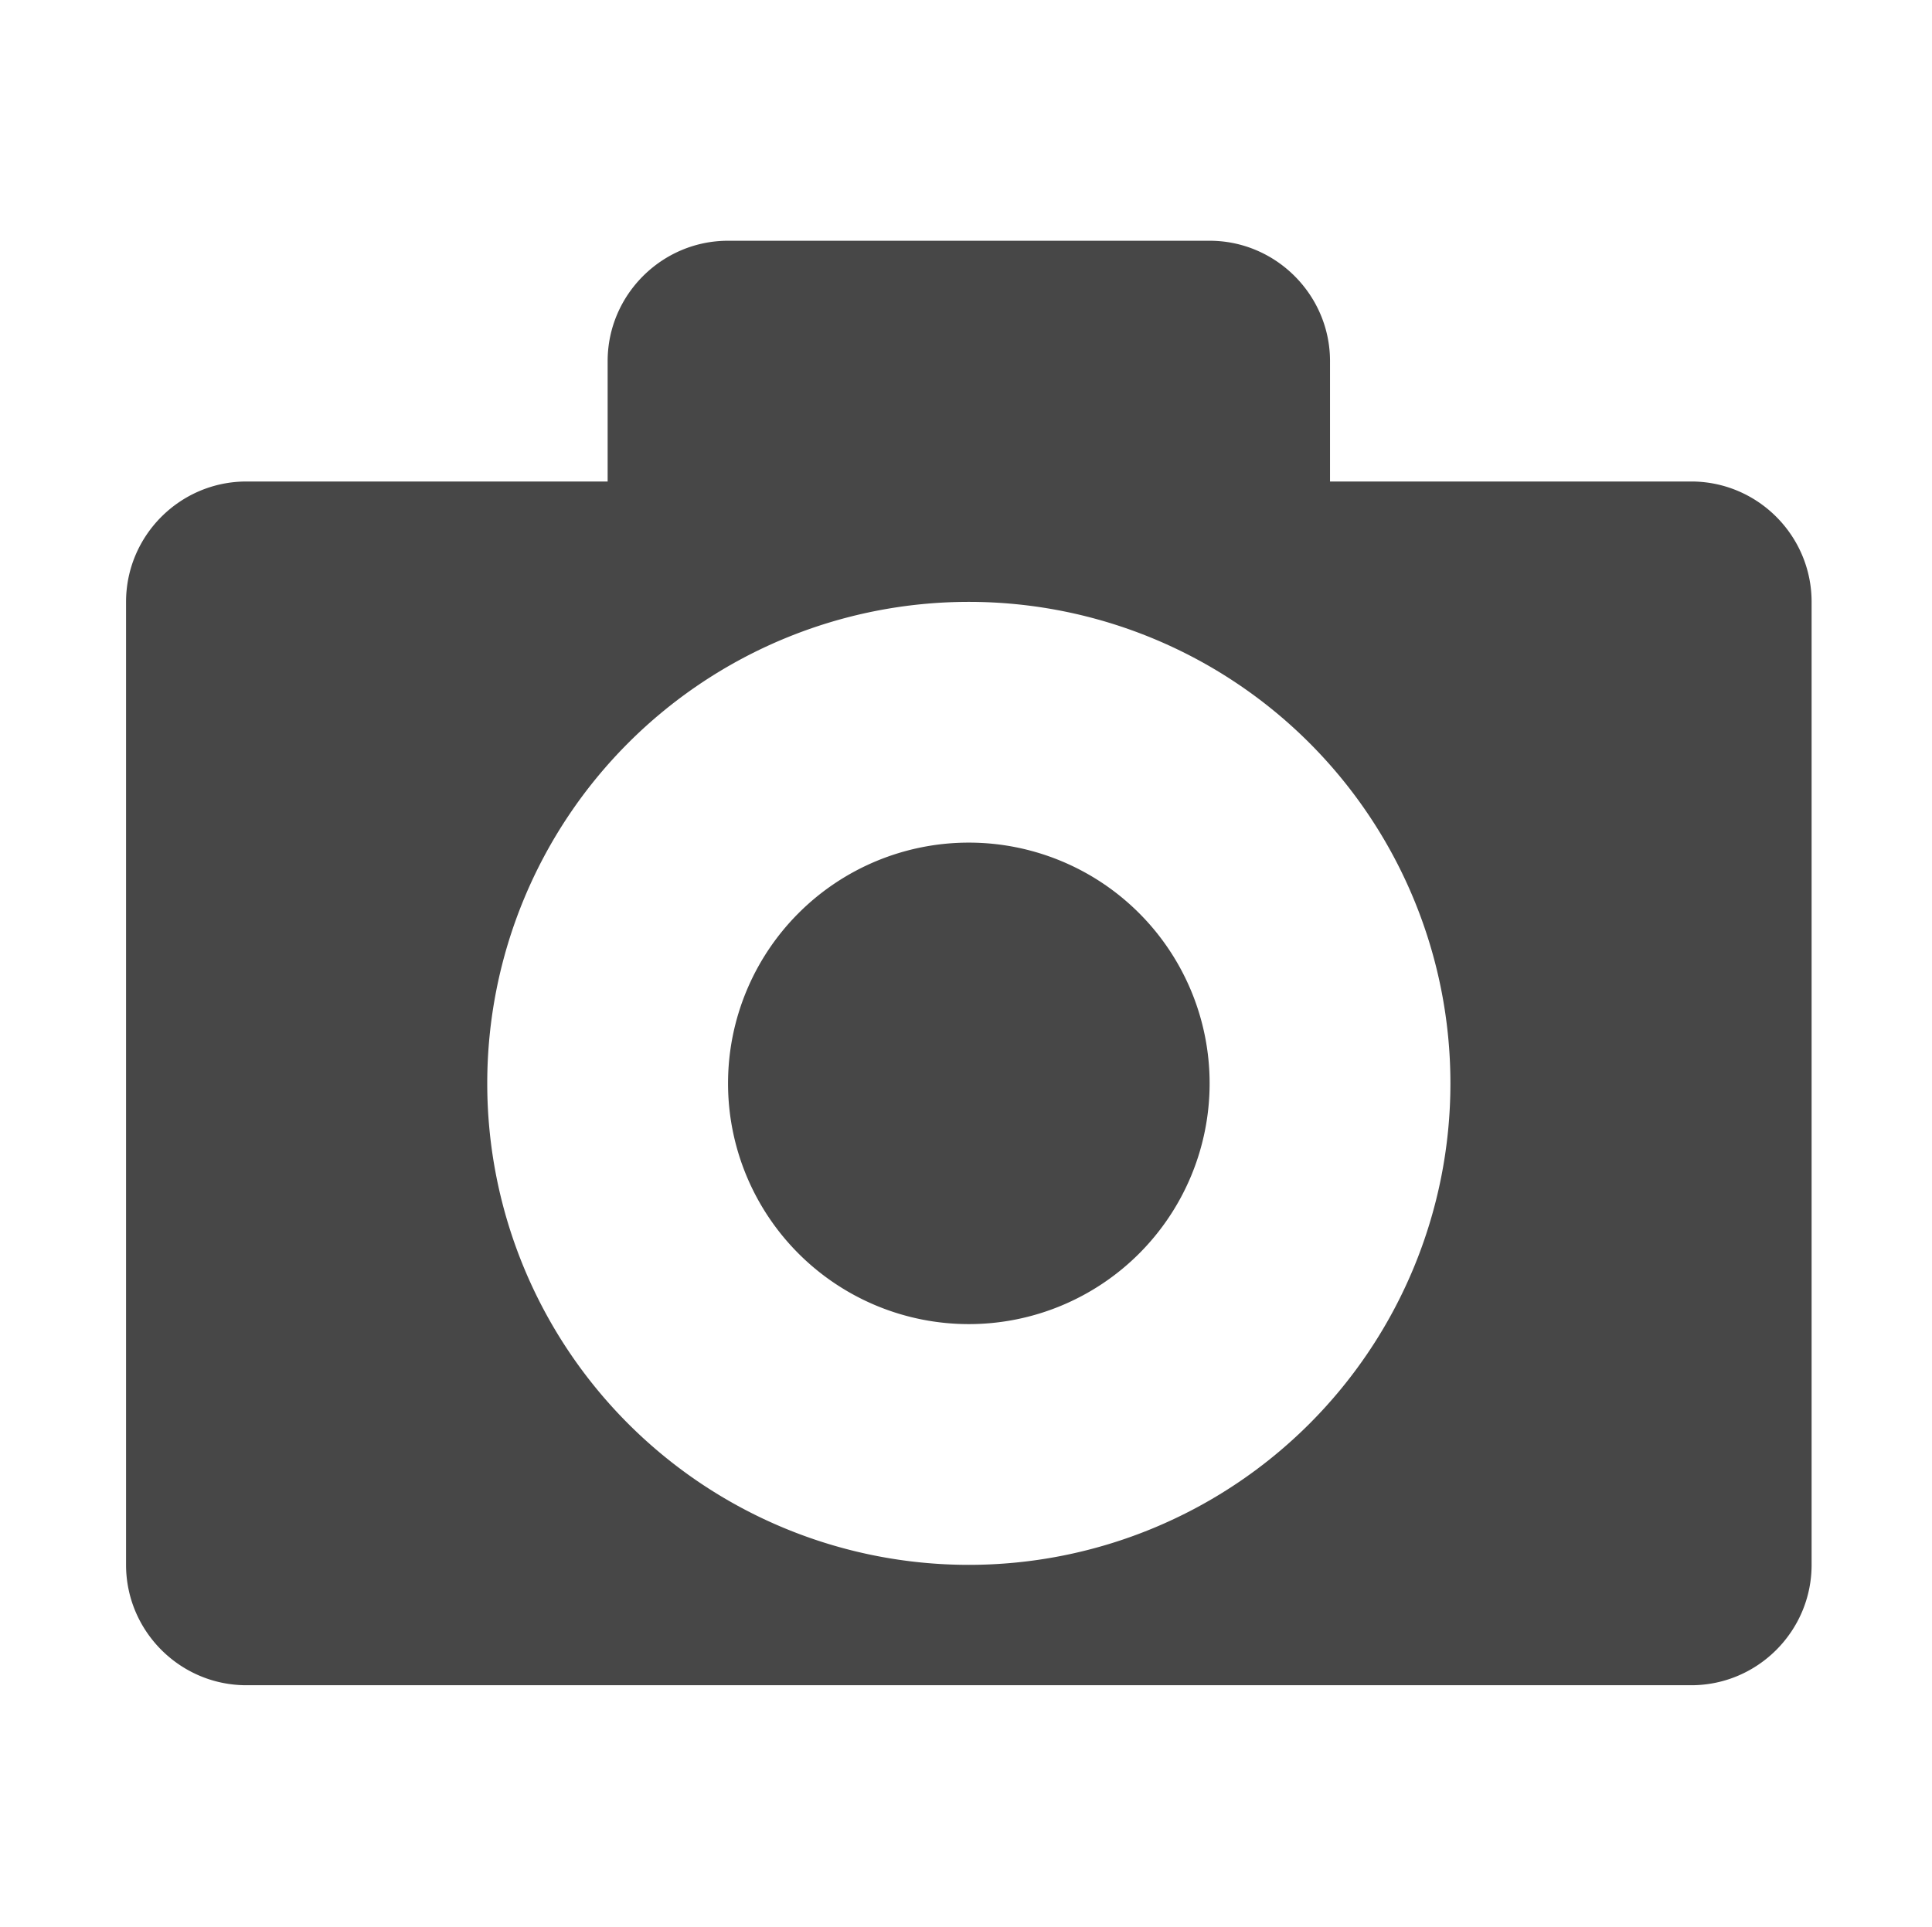 <?xml version="1.0" encoding="UTF-8"?>
<svg width="16.047" height="16.01" xmlns="http://www.w3.org/2000/svg">
 <path d="M6.047 2c-.55 0-1 .45-1 1v1h-3c-.552 0-1 .45-1 1v8c0 .55.448 1 1 1h12c.552 0 1-.45 1-1V5c0-.55-.448-1-1-1h-3V3c0-.55-.45-1-1-1zm2 3a4 4 0 110 8 4 4 0 010-8zm0 2a2 2 0 100 4 2 2 0 000-4z" color="#bebebe" fill="#474747" overflow="visible"/>
</svg>
